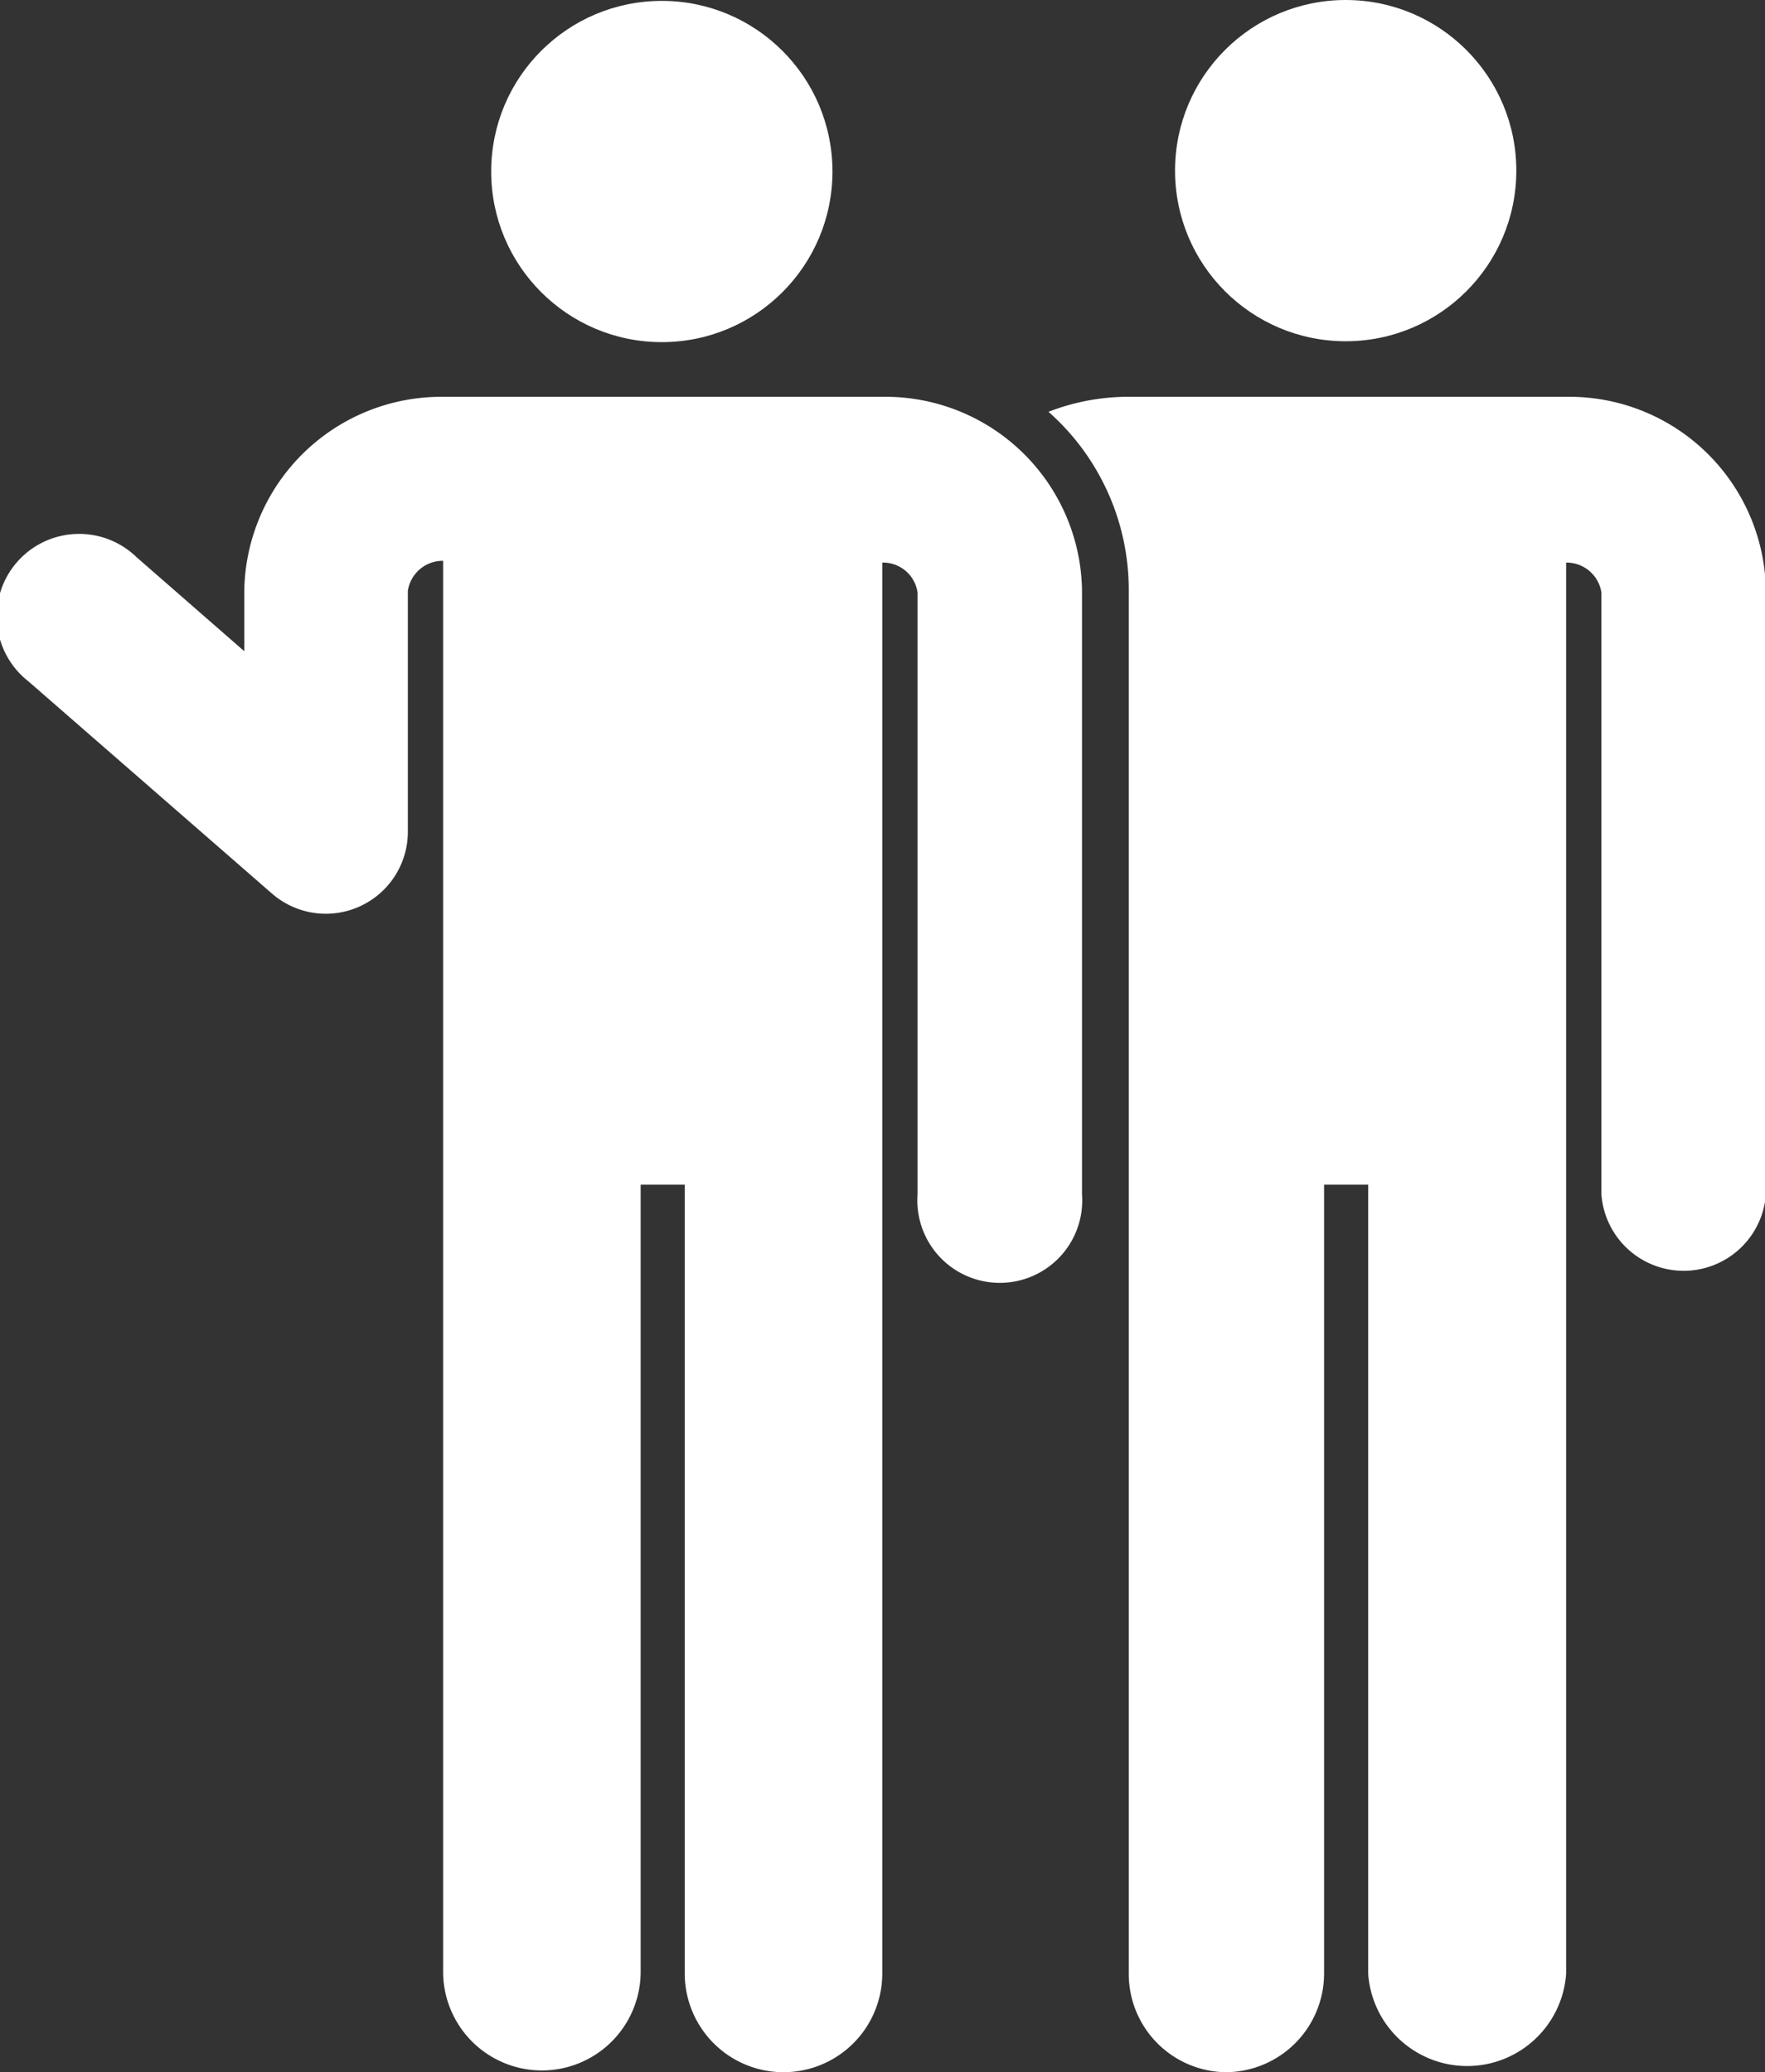 <svg id="レイヤー_1" data-name="レイヤー 1" xmlns="http://www.w3.org/2000/svg" width="40.03" height="47" viewBox="0 0 40.03 47"><rect x="0" y="0" width="40.03" height="47" fill="#333333" stroke="none"/><defs><style>.cls-1{fill:#fff;}</style></defs><circle class="cls-1" cx="30.52" cy="3.87" r="3.87"/><path class="cls-1" d="M35.51,9H25.59a5,5,0,0,0-1.84.34,5.39,5.39,0,0,1,1.82,4V44.76A2.23,2.23,0,0,0,27.76,47h0A2.24,2.24,0,0,0,30,44.76V26.87h1V44.76a2.25,2.25,0,0,0,4.49,0v-32a.8.8,0,0,1,.8.68V27.09a1.87,1.87,0,0,0,3.73,0V13.38A4.46,4.46,0,0,0,35.51,9Z" transform="translate(0.03 0)"/><circle class="cls-1" cx="15.01" cy="3.89" r="3.87"/><path class="cls-1" d="M20,9H10a4.47,4.47,0,0,0-4.49,4.39v1.38L3.07,12.64A1.87,1.87,0,1,0,.61,15.45l5.52,4.81a1.86,1.86,0,0,0,3.09-1.4V13.4a.8.8,0,0,1,.8-.68v32a2.24,2.24,0,0,0,4.48,0V26.87h1V44.76a2.24,2.24,0,0,0,4.48,0v-32a.79.79,0,0,1,.8.68V27.09a1.87,1.87,0,1,0,3.73,0h0V13.38A4.46,4.46,0,0,0,20,9Z" transform="translate(0.03 0)"/></svg>